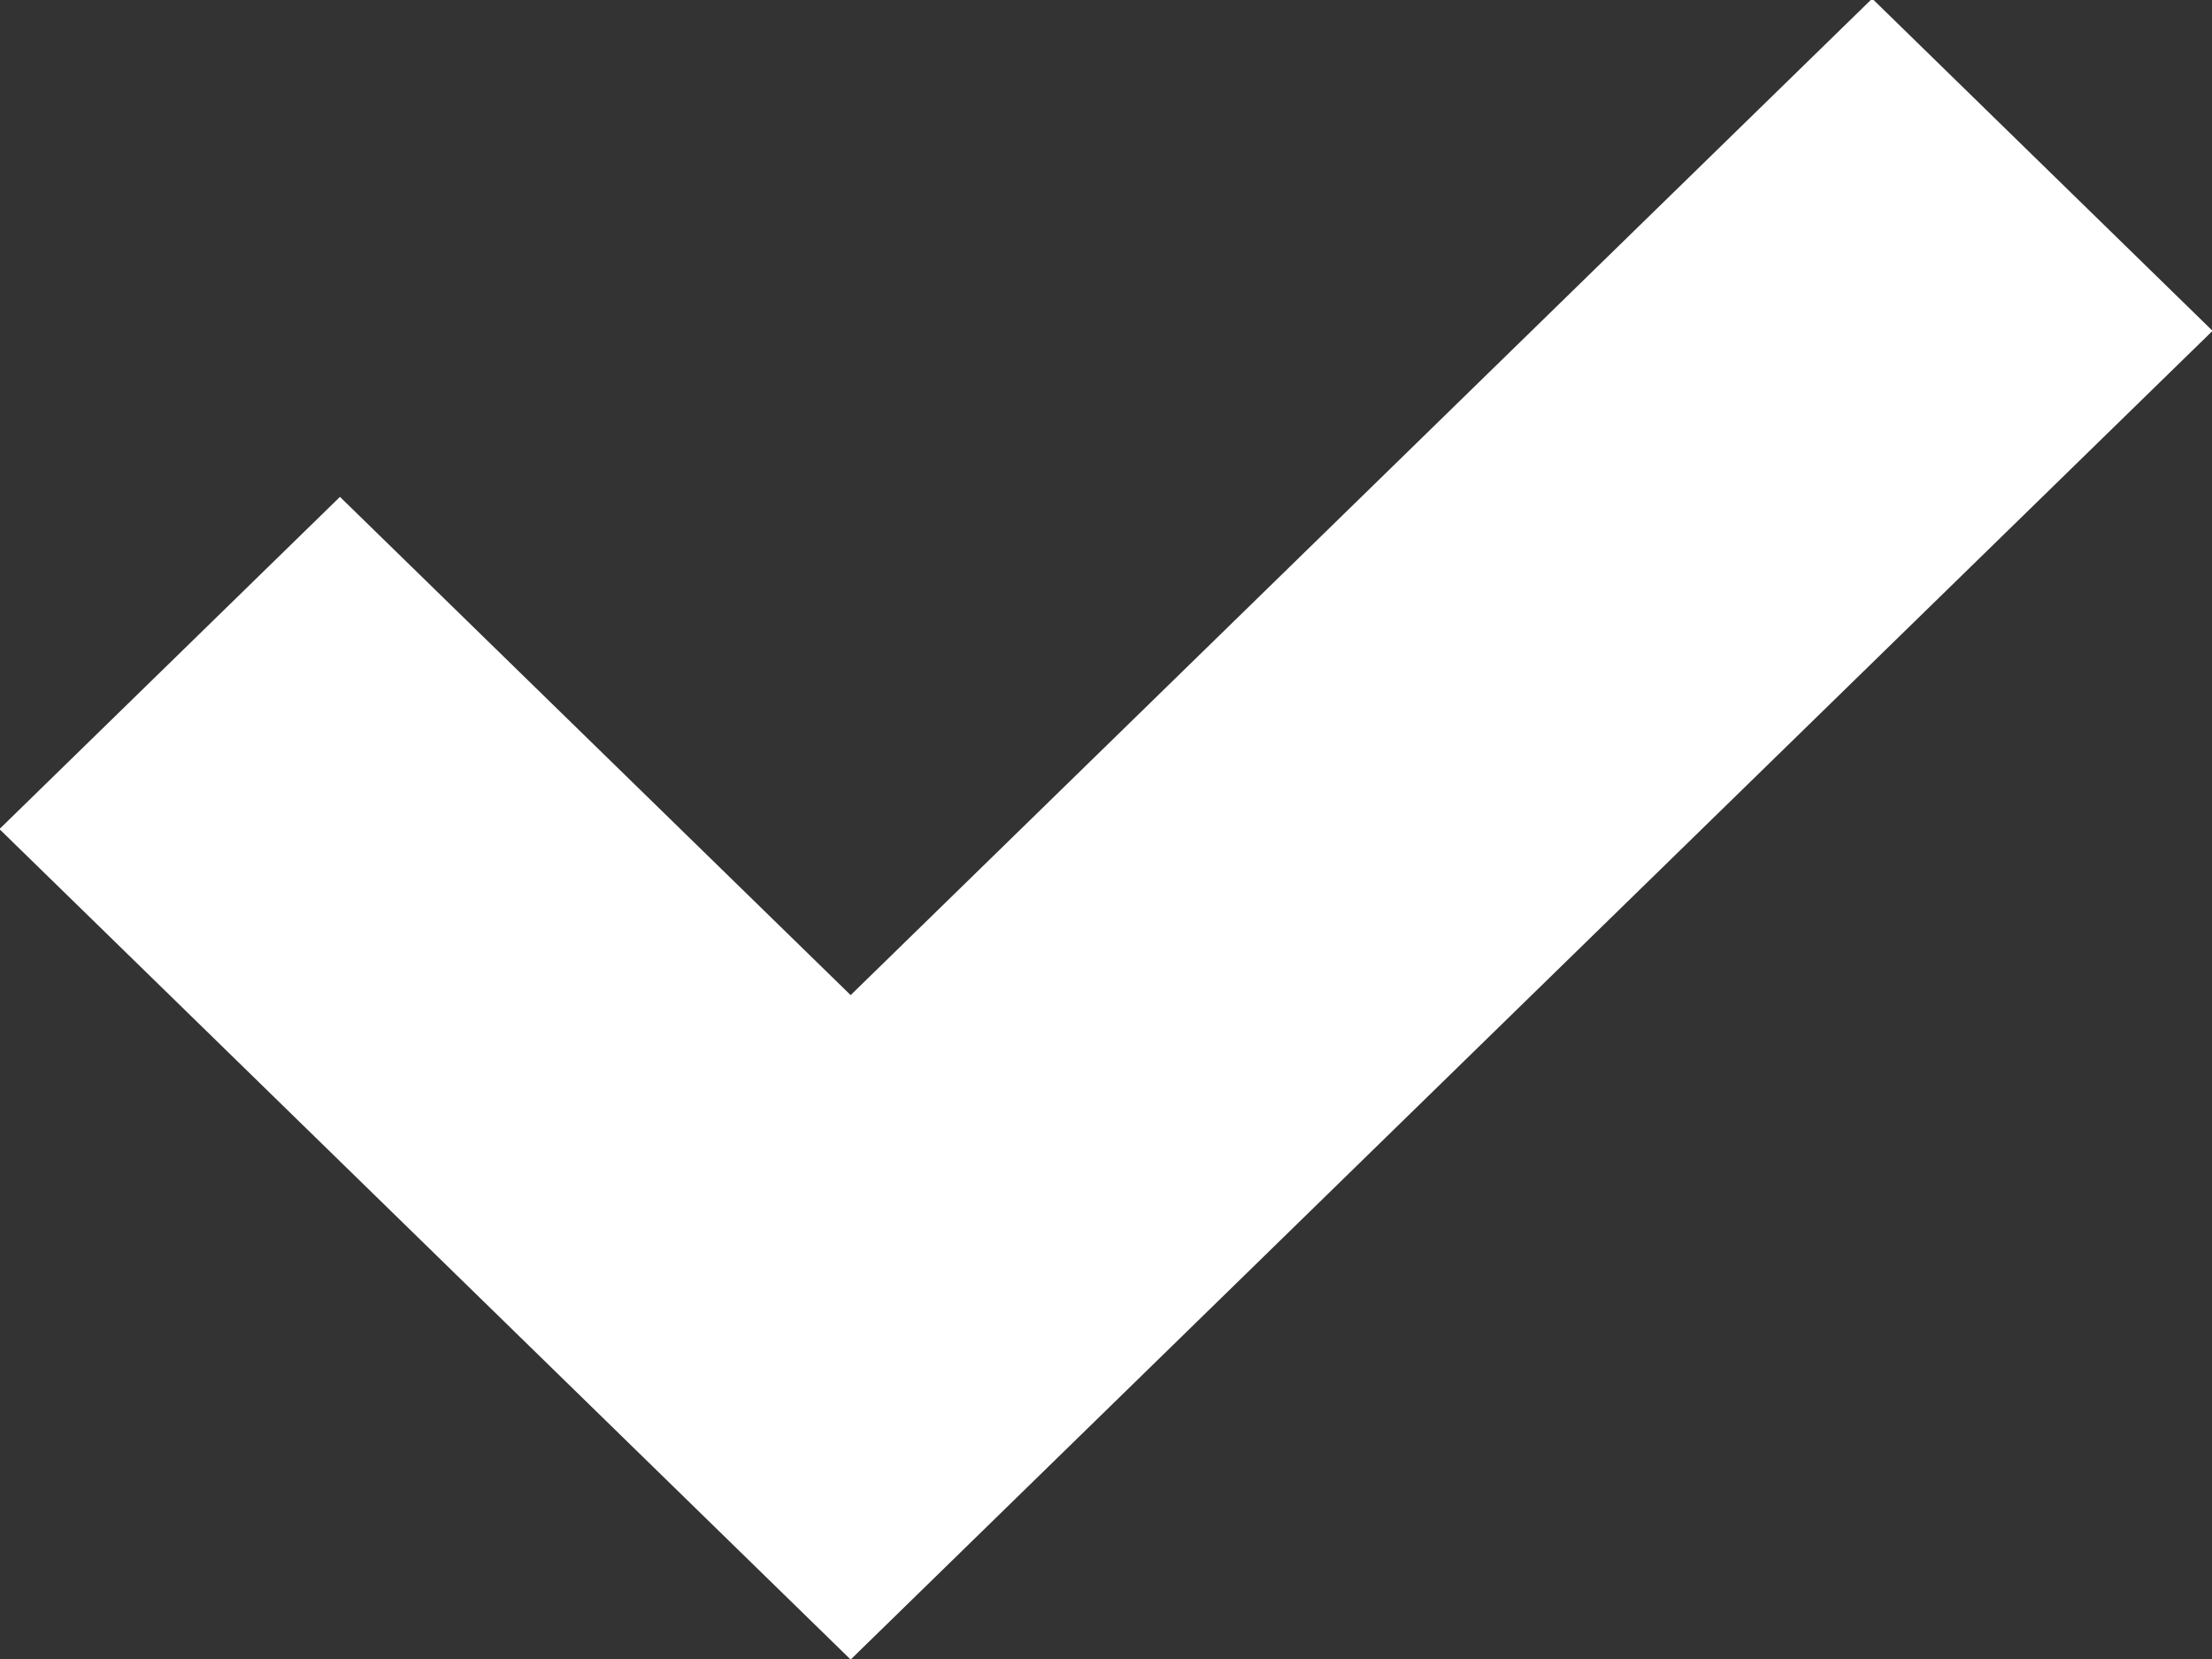 <svg xmlns="http://www.w3.org/2000/svg" xmlns:xlink="http://www.w3.org/1999/xlink" preserveAspectRatio="xMidYMid" width="16" height="12" viewBox="0 0 16 12">
  <rect x="0" y="0" width="16" height="12" fill="#333333" stroke="none"/>
  <defs>
    <style>
      .cls-1 {
        fill: #fff;
        fill-rule: evenodd;
      }
    </style>
  </defs>
  <path d="M6.153,12.004 L16.004,2.393 L13.542,-0.010 L6.153,7.198 L2.459,3.594 L-0.004,5.997 L6.153,12.004 Z" class="cls-1"/>
</svg>
